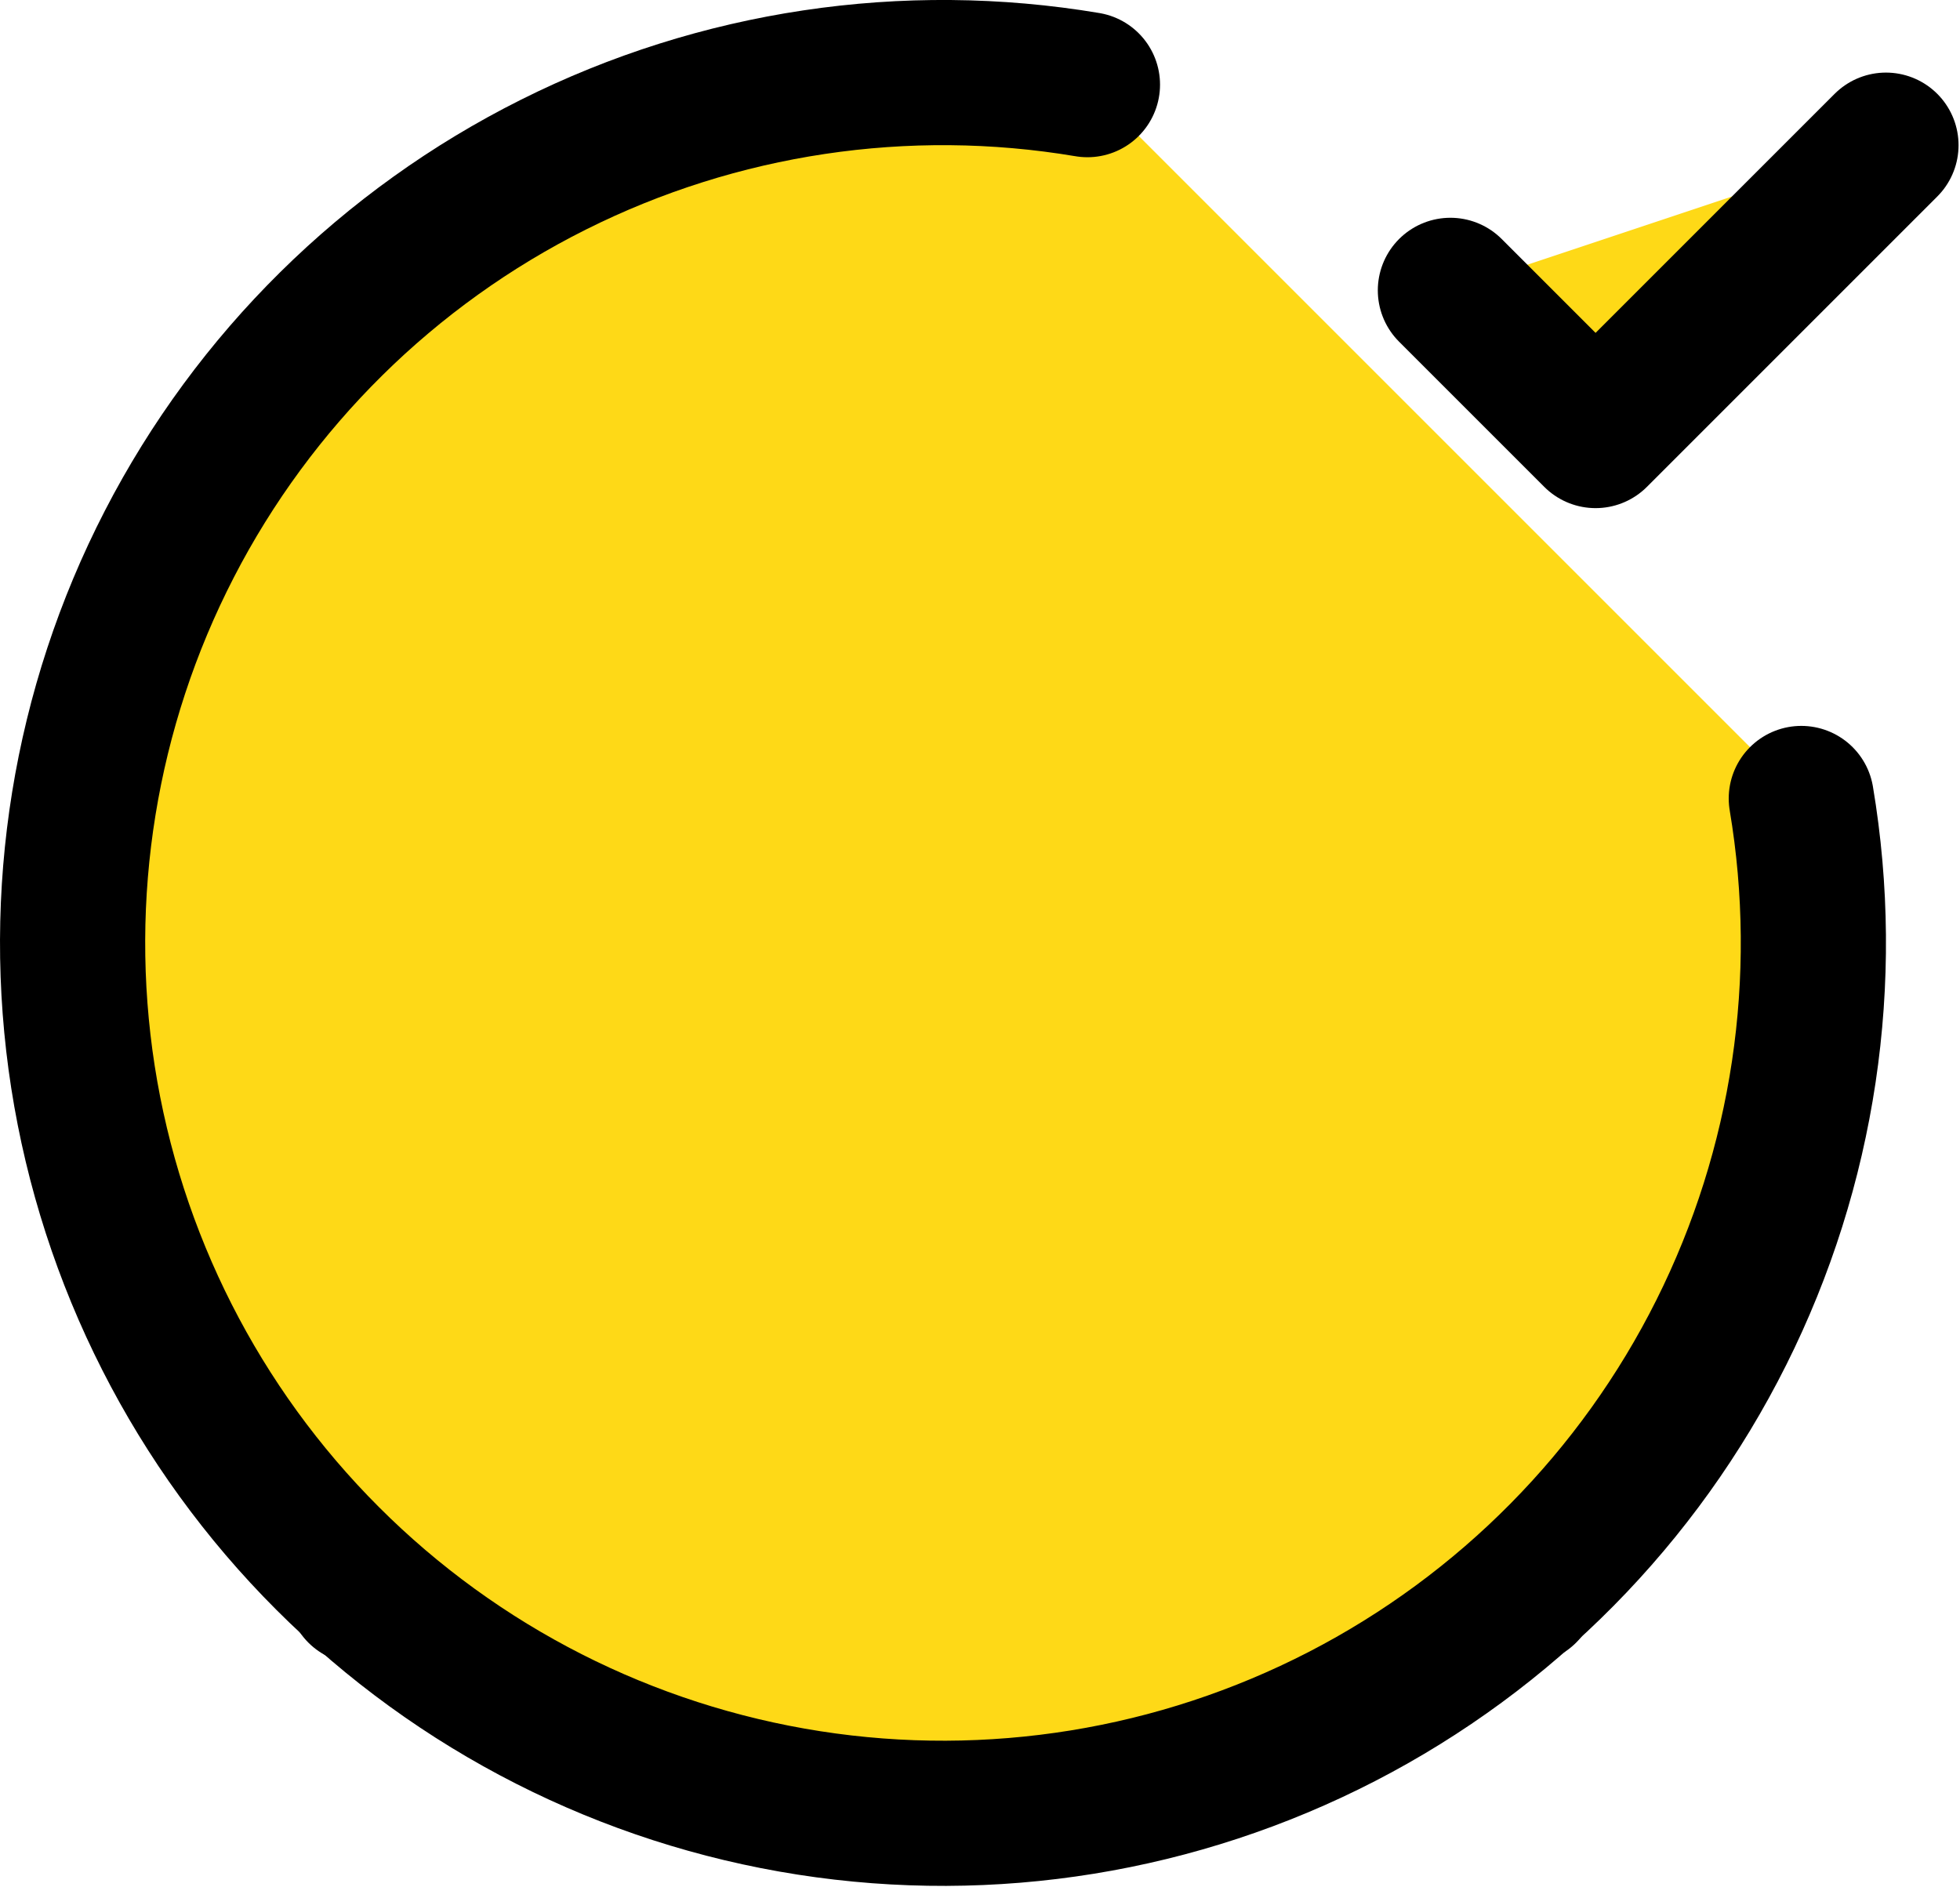 <svg width="27" height="26" viewBox="0 0 27 26" fill="none" xmlns="http://www.w3.org/2000/svg">
<path d="M12.98 17C15.741 17 17.98 14.761 17.98 12C17.98 9.239 15.741 7 12.98 7C10.219 7 7.98 9.239 7.98 12C7.98 14.761 10.219 17 12.98 17Z" fill="#FED917" stroke="black" stroke-width="2" stroke-linecap="round" stroke-linejoin="round"/>
<path d="M4.955 21.922C5.707 20.44 6.855 19.195 8.272 18.326C9.688 17.456 11.318 16.996 12.98 16.996C14.642 16.996 16.272 17.456 17.688 18.326C19.105 19.195 20.253 20.44 21.005 21.922" fill="#FED917"/>
<path d="M4.955 21.922C5.707 20.44 6.855 19.195 8.272 18.326C9.688 17.456 11.318 16.996 12.98 16.996C14.642 16.996 16.271 17.456 17.688 18.326C19.105 19.195 20.253 20.44 21.005 21.922" stroke="black" stroke-width="2" stroke-linecap="round" stroke-linejoin="round"/>
<path d="M24.814 11C25.236 13.507 24.85 16.083 23.712 18.356C22.575 20.629 20.744 22.482 18.485 23.647C16.226 24.812 13.655 25.229 11.143 24.837C8.631 24.445 6.309 23.266 4.512 21.468C2.714 19.671 1.535 17.349 1.143 14.837C0.752 12.325 1.168 9.754 2.333 7.495C3.498 5.236 5.351 3.405 7.624 2.268C9.897 1.13 12.473 0.744 14.98 1.166" fill="#FED917"/>
<path d="M24.814 11C25.236 13.507 24.85 16.083 23.712 18.356C22.575 20.629 20.744 22.482 18.485 23.647C16.226 24.812 13.655 25.229 11.143 24.837C8.631 24.445 6.309 23.266 4.512 21.468C2.714 19.671 1.535 17.349 1.143 14.837C0.752 12.325 1.168 9.754 2.333 7.495C3.498 5.236 5.351 3.405 7.624 2.268C9.897 1.13 12.473 0.744 14.98 1.166" stroke="black" stroke-width="2" stroke-linecap="round" stroke-linejoin="round"/>
<path d="M19.98 4L21.98 6L25.98 2" fill="#FED917"/>
<path d="M19.98 4L21.98 6L25.98 2" stroke="black" stroke-width="2" stroke-linecap="round" stroke-linejoin="round"/>
</svg>
